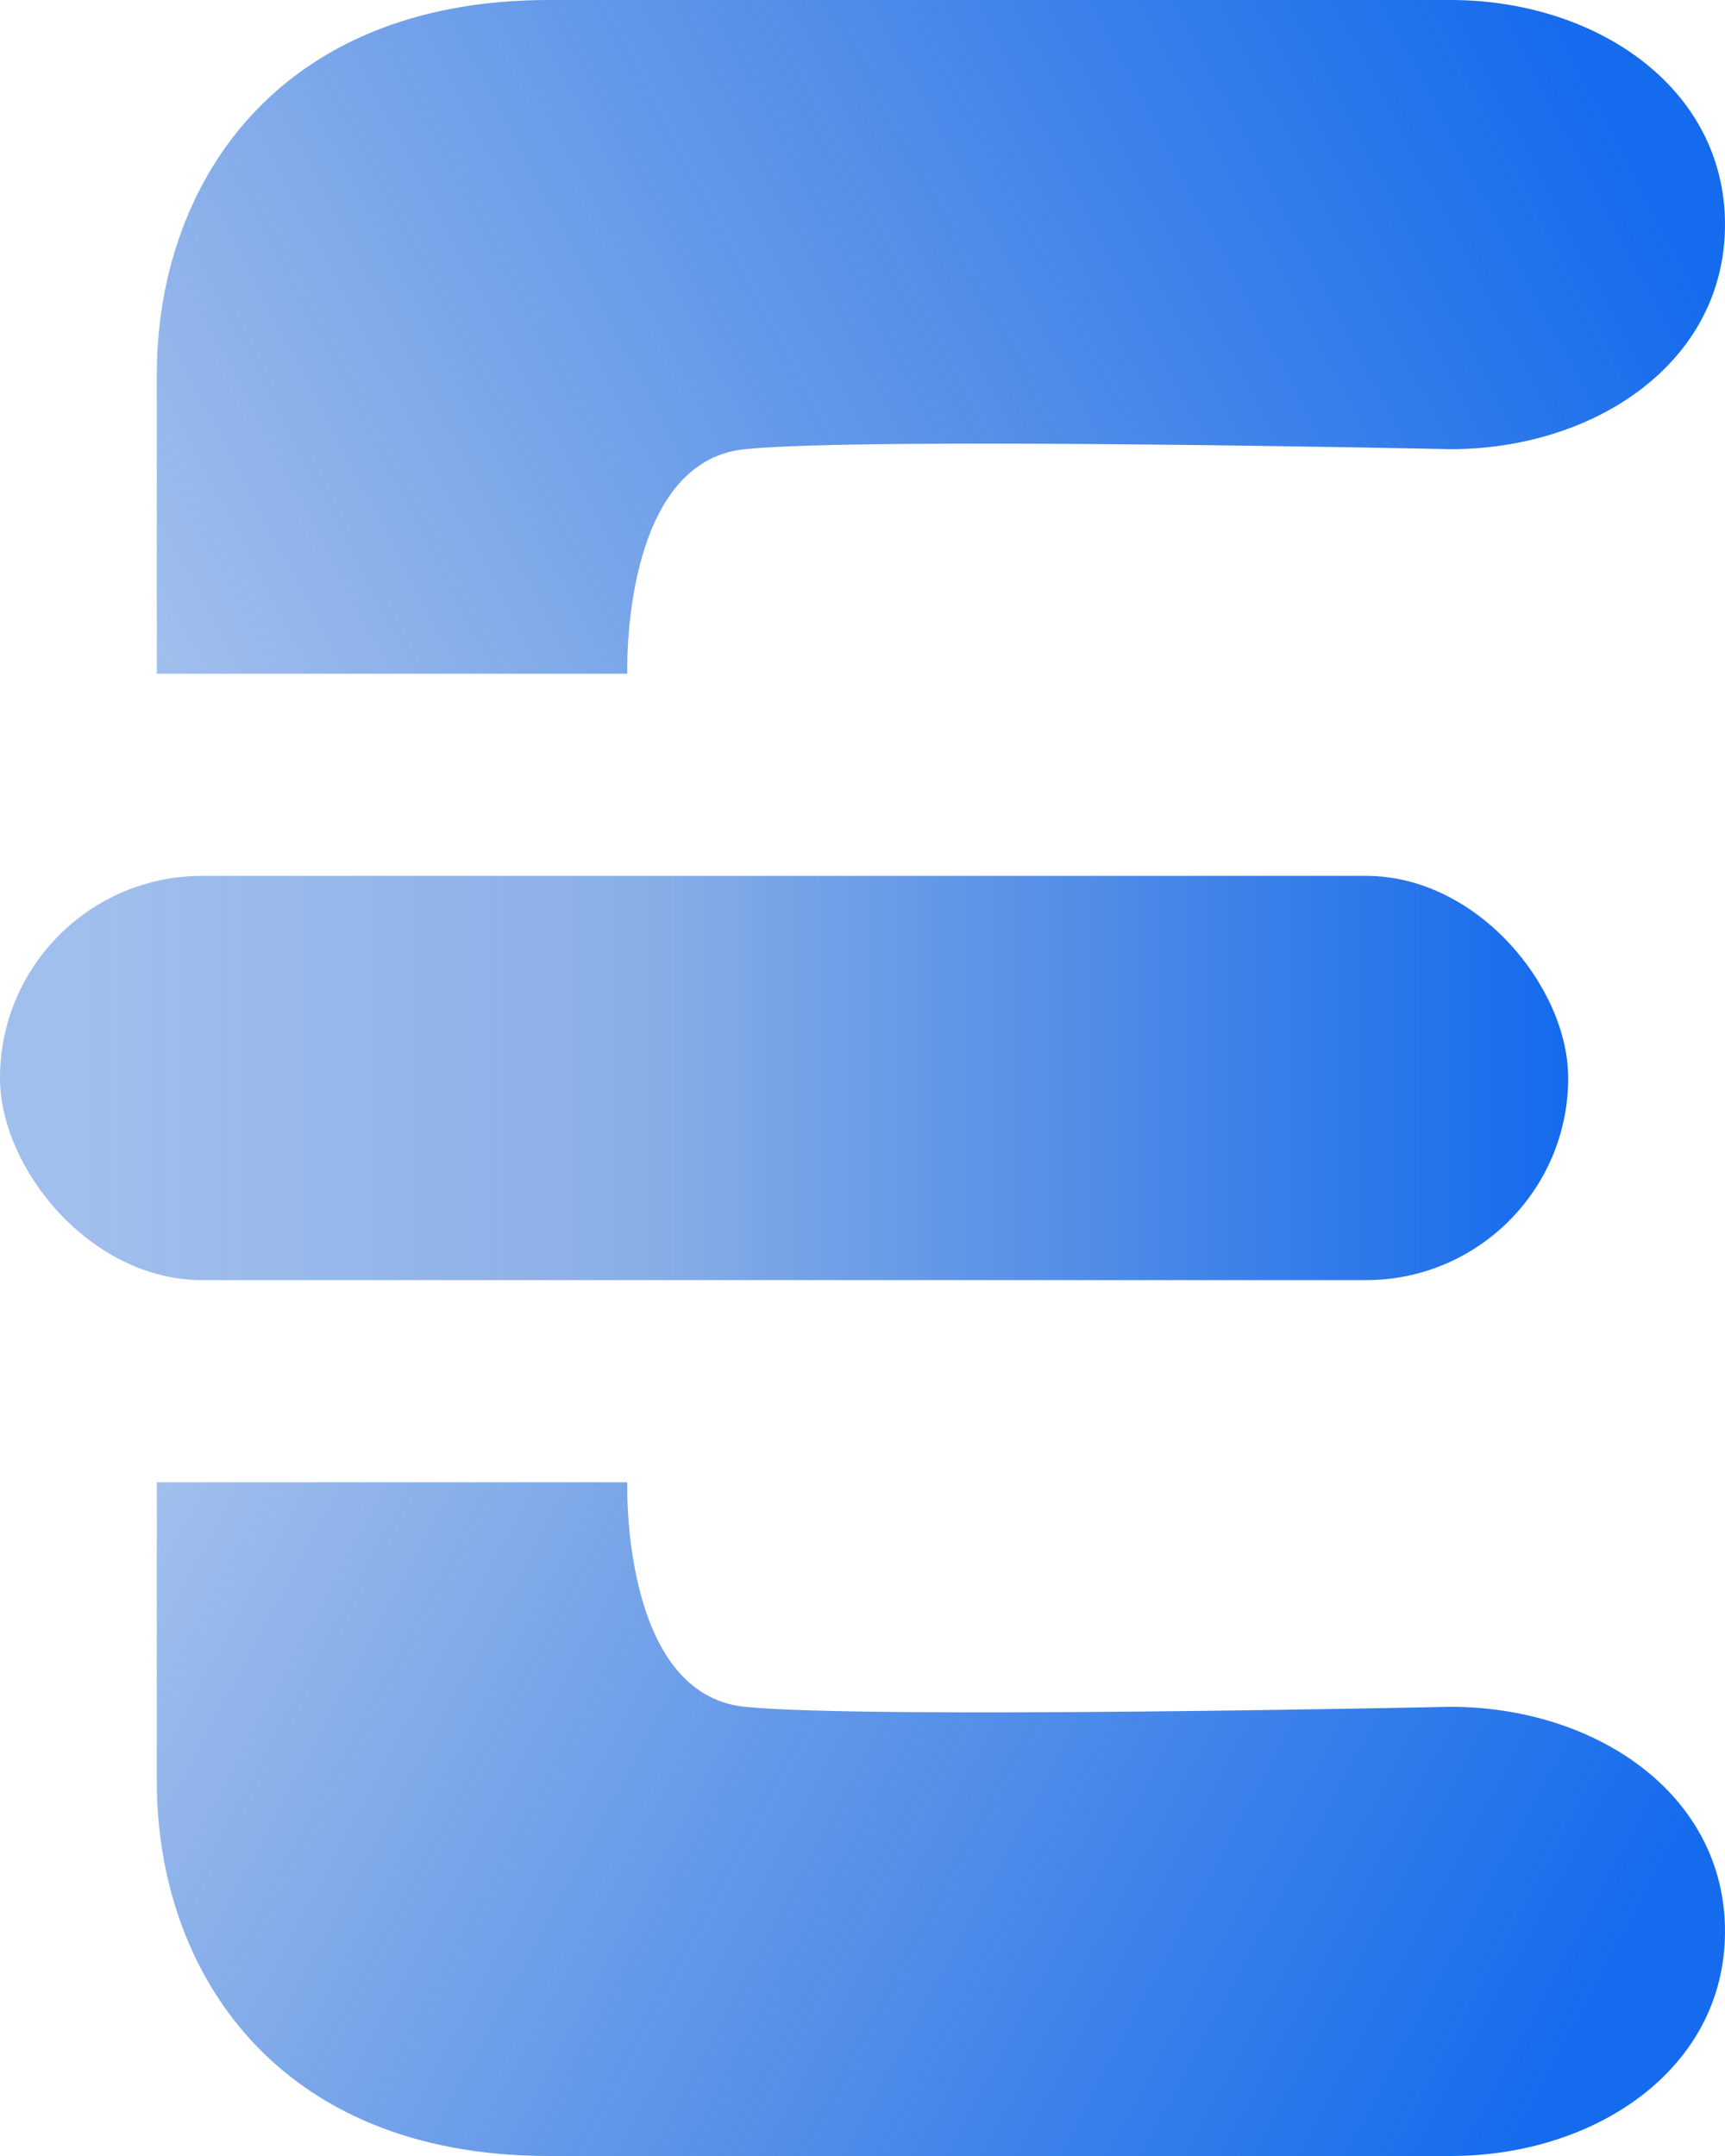 <svg width="64" height="80" viewBox="0 0 64 80" fill="none" xmlns="http://www.w3.org/2000/svg">
<path d="M23.273 55H5.818V66.111C5.818 73.056 10.182 80 20.364 80H37.818H53.818C59.174 80 64 76.78 64 71.667C64 66.553 59.174 63.333 53.818 63.333C53.818 63.333 32.243 63.796 27.637 63.333C23.03 62.87 23.273 55 23.273 55Z" fill="url(#paint0_linear_312_46)"/>
<rect y="32.5" width="58.182" height="15" rx="7.5" fill="url(#paint1_linear_312_46)"/>
<path d="M23.273 25H5.818V13.889C5.818 6.944 10.182 0 20.364 0H37.818H53.818C59.174 0 64 3.22 64 8.333C64 13.447 59.174 16.667 53.818 16.667C53.818 16.667 32.243 16.204 27.637 16.667C23.03 17.13 23.273 25 23.273 25Z" fill="url(#paint2_linear_312_46)"/>
<defs>
<linearGradient id="paint0_linear_312_46" x1="56.727" y1="80" x2="6.828" y2="53.124" gradientUnits="userSpaceOnUse">
<stop stop-color="#146BEE"/>
<stop offset="1" stop-color="#145FD0" stop-opacity="0.4"/>
</linearGradient>
<linearGradient id="paint1_linear_312_46" x1="58.182" y1="40" x2="2.909" y2="40" gradientUnits="userSpaceOnUse">
<stop stop-color="#146BEE"/>
<stop offset="0.625" stop-color="#145FD0" stop-opacity="0.5"/>
<stop offset="1" stop-color="#145FD0" stop-opacity="0.4"/>
</linearGradient>
<linearGradient id="paint2_linear_312_46" x1="58.182" y1="1.83781e-06" x2="6.813" y2="26.899" gradientUnits="userSpaceOnUse">
<stop stop-color="#146BEE"/>
<stop offset="1" stop-color="#145FD0" stop-opacity="0.4"/>
</linearGradient>
</defs>
</svg>
